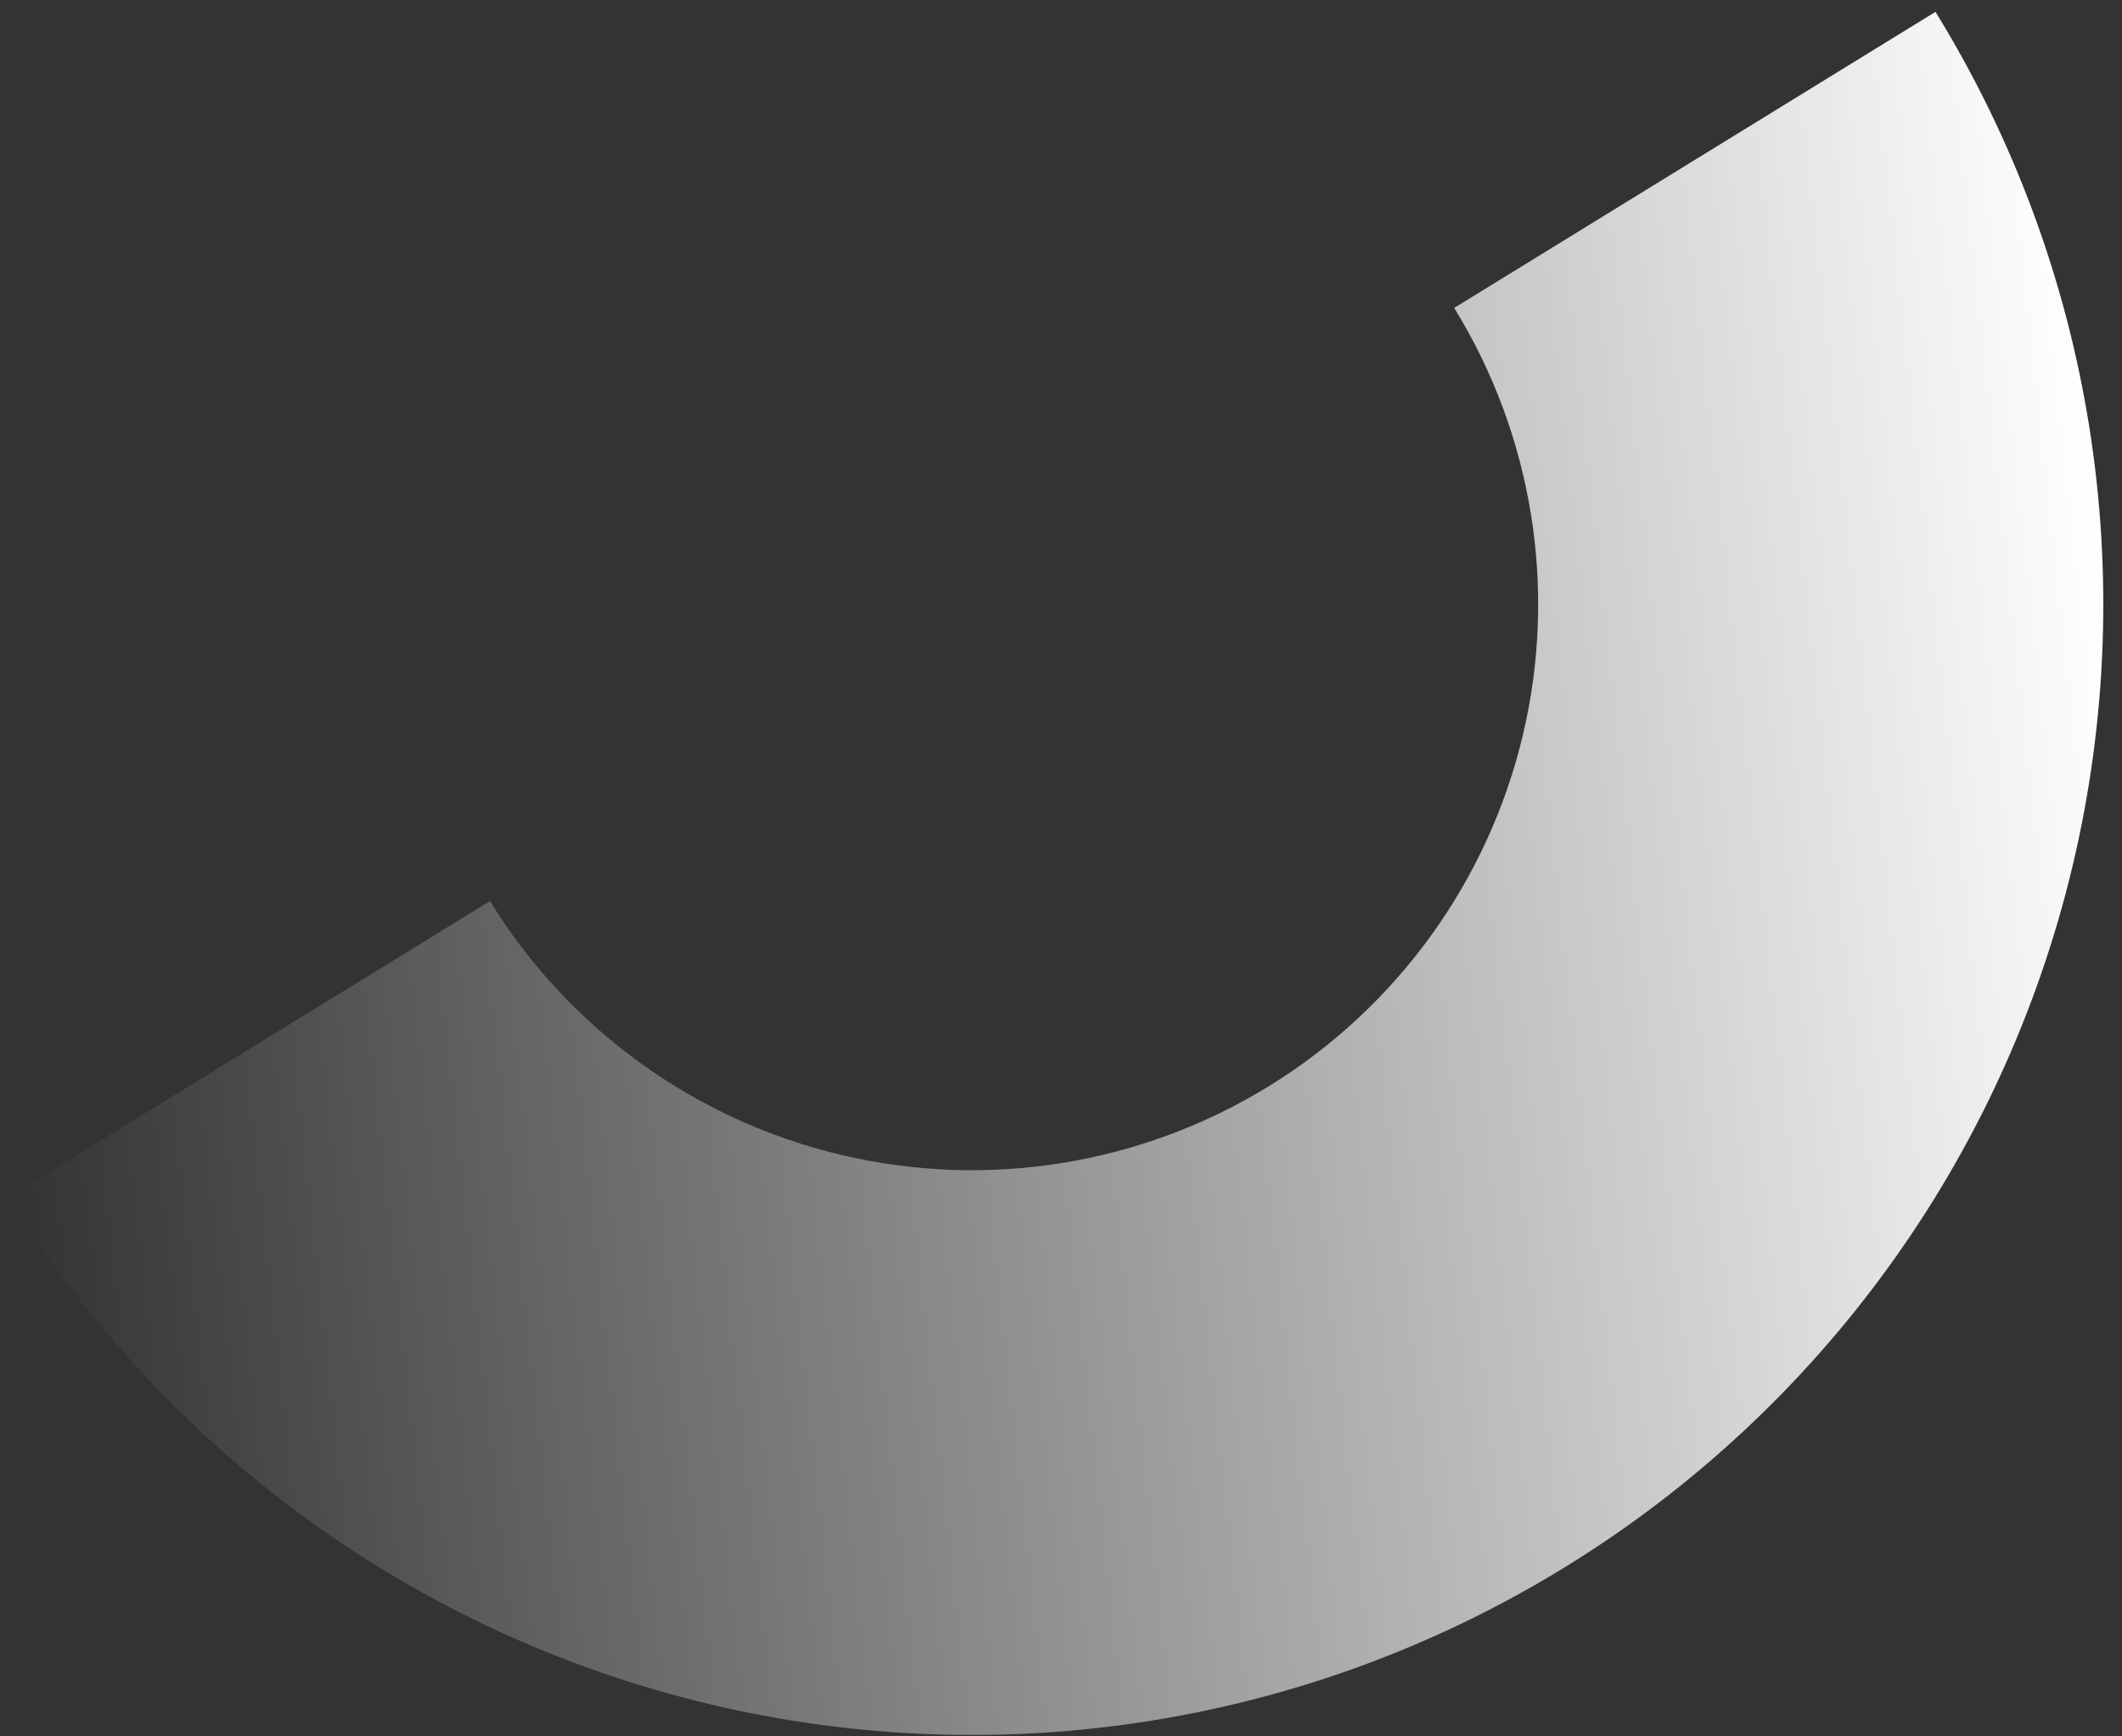 <svg width="110" height="90" viewBox="0 0 110 90" fill="none" xmlns="http://www.w3.org/2000/svg">
<rect x="0" y="0" width="110" height="90" fill="#333333" stroke="none"/>
<path d="M0.448 62.05C8.599 75.284 21.678 84.739 36.808 88.335C51.937 91.932 67.878 89.376 81.124 81.229C94.369 73.082 103.834 60.012 107.436 44.894C111.038 29.776 108.483 13.848 100.332 0.614L75.383 15.96C79.462 22.582 80.741 30.553 78.938 38.119C77.135 45.684 72.399 52.225 65.77 56.302C59.142 60.379 51.164 61.658 43.593 59.858C36.022 58.059 29.477 53.327 25.398 46.704L0.448 62.05Z" fill="url(#paint0_linear_391_4415)"/>
<defs>
<linearGradient id="paint0_linear_391_4415" x1="110.501" y1="41.611" x2="-0.461" y2="53.715" gradientUnits="userSpaceOnUse">
<stop stop-color="white"/>
<stop offset="1" stop-color="white" stop-opacity="0"/>
</linearGradient>
</defs>
</svg>
